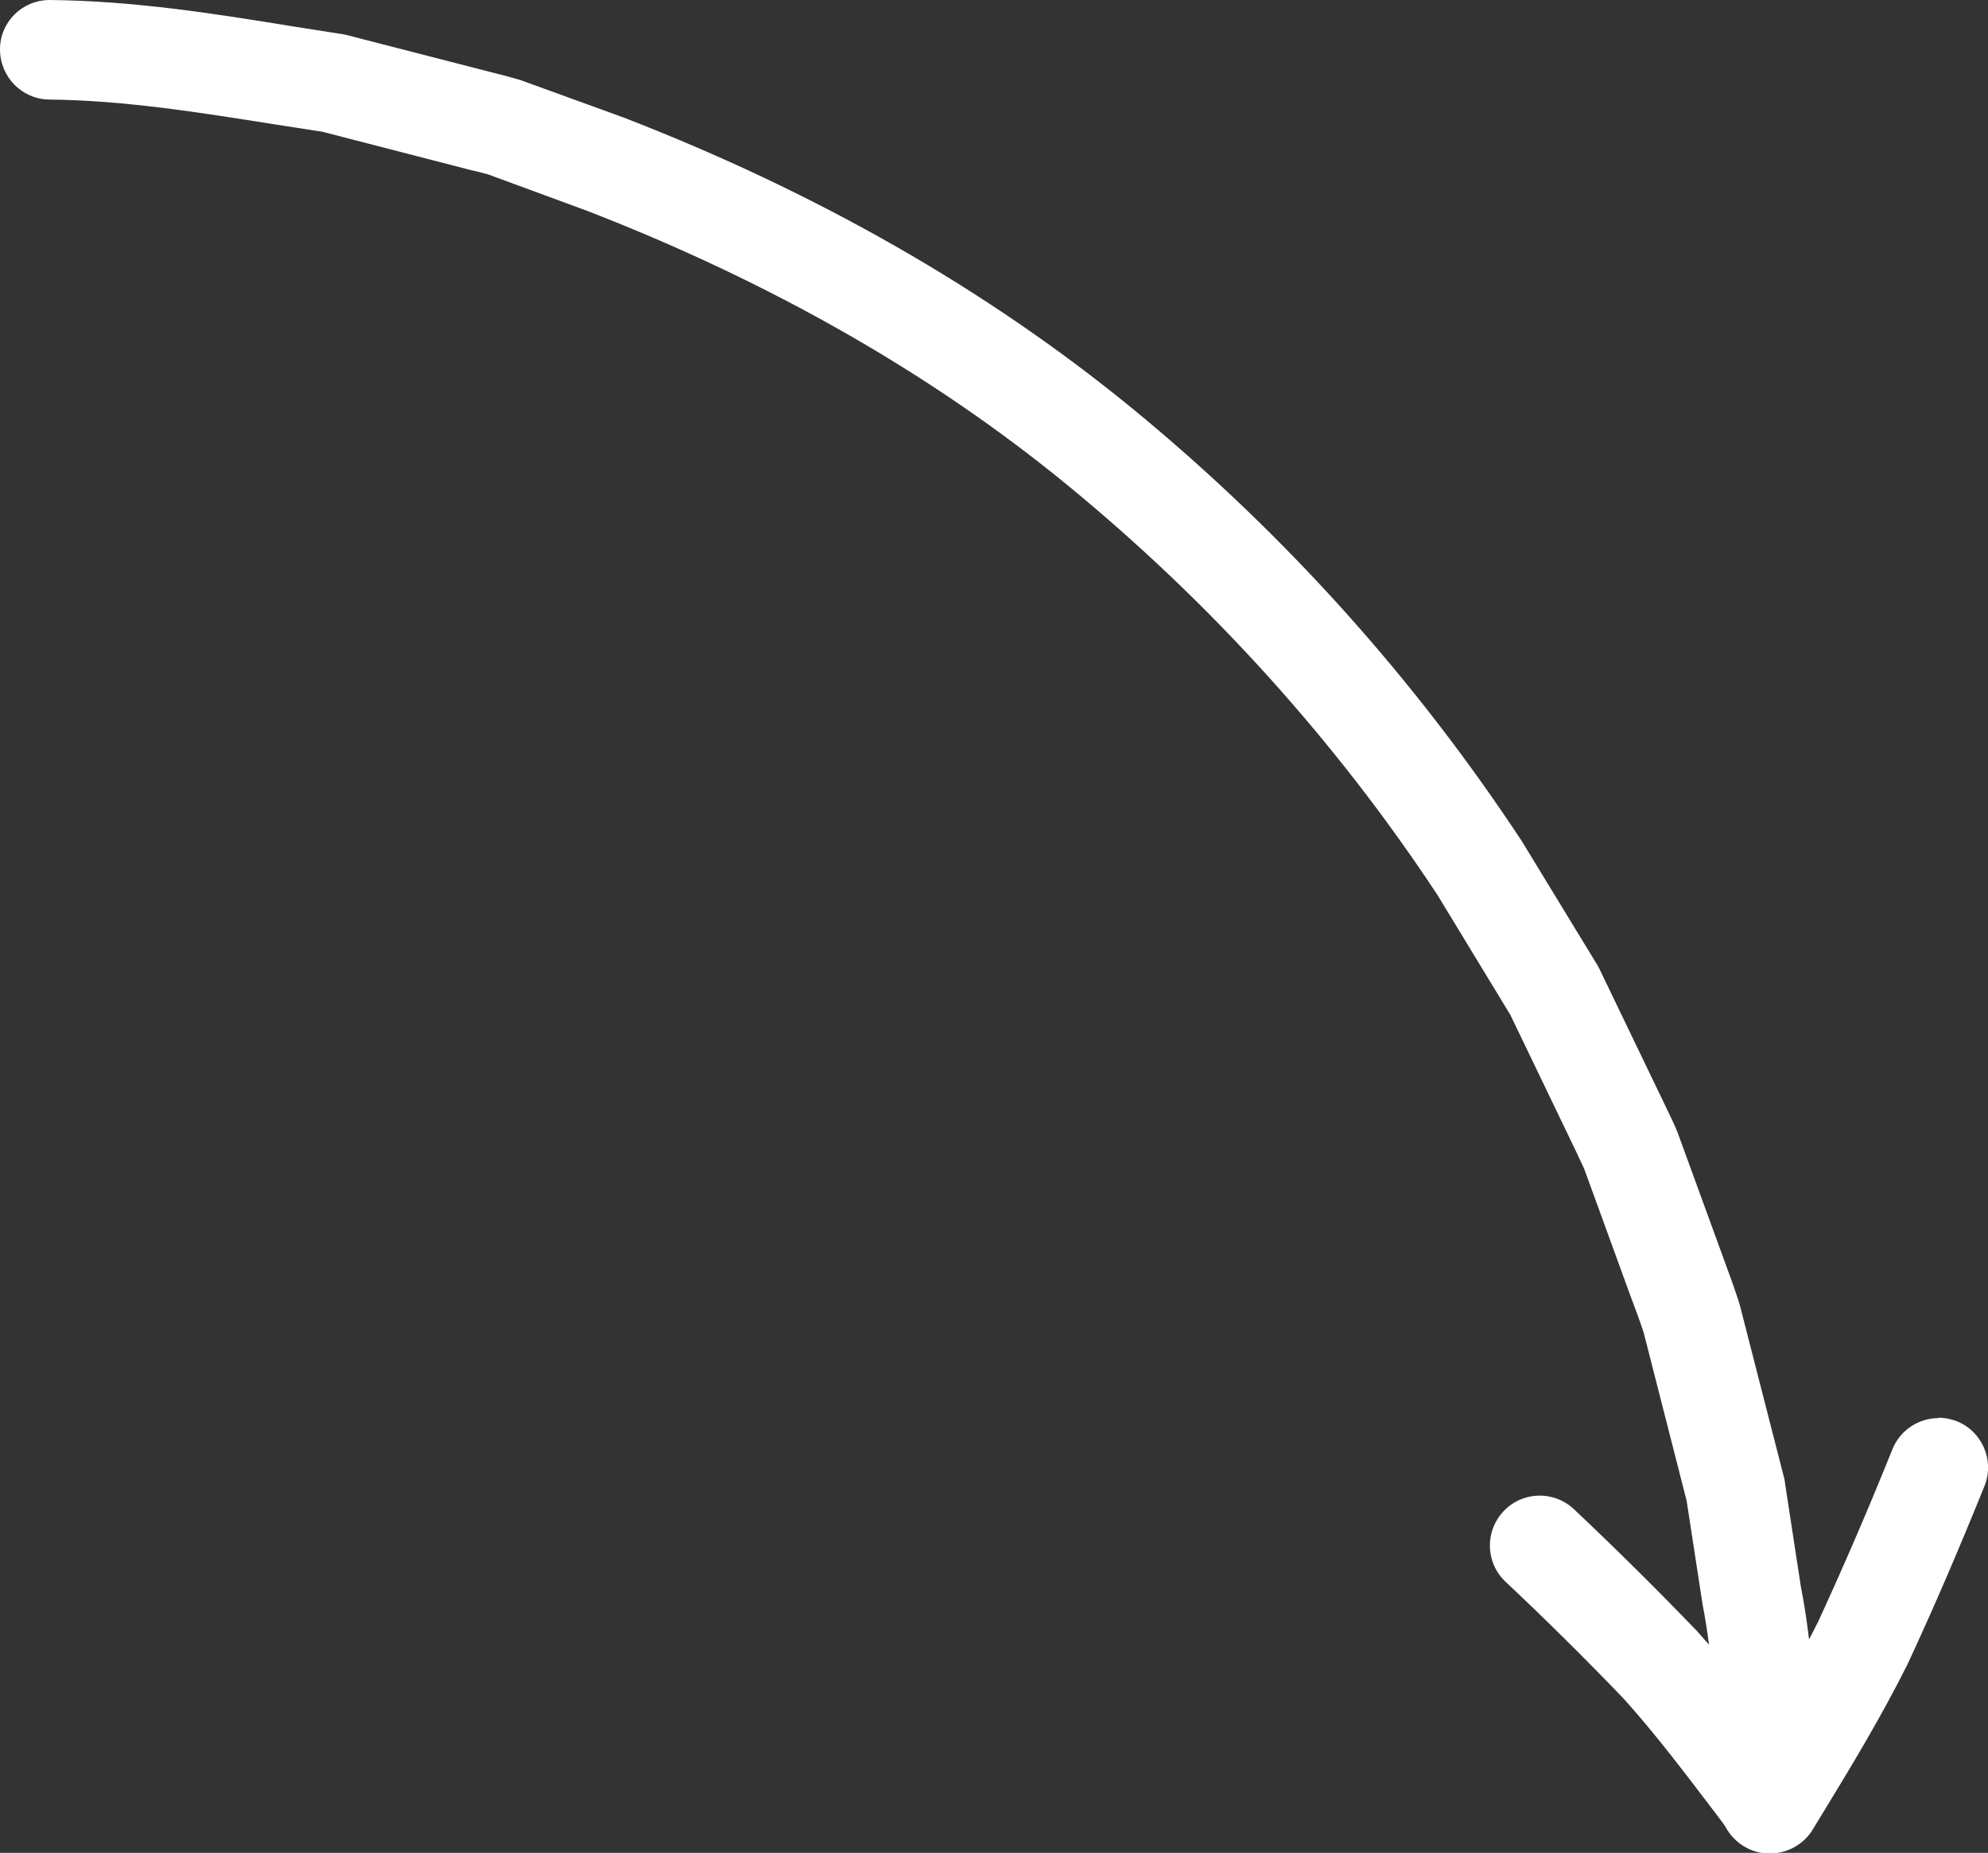 <?xml version="1.0" encoding="UTF-8"?> <svg xmlns="http://www.w3.org/2000/svg" id="_Слой_2" data-name="Слой 2" viewBox="0 0 49.94 46.54"><rect x="0" y="0" width="49.94" height="46.54" fill="#333333" stroke="none"/> <defs> <style> .cls-1 { fill: #fff; } </style> </defs> <g id="Layer_1" data-name="Layer 1"> <g> <path class="cls-1" d="M1.25,0h.01C3.34,.02,5.38,.34,7.34,.66l1.21,.19s.08,.01,.12,.02l3.77,.97c.21,.05,.42,.11,.63,.17l2.59,.94c4.86,1.88,9.14,4.33,12.76,7.29,3.81,3.12,7.11,6.79,9.81,10.89l1.89,3.1s.04,.07,.06,.11l1.69,3.51c.09,.19,.19,.39,.27,.59l1.16,3.18c.14,.38,.28,.76,.4,1.14l1.12,4.37s.02,.08,.02,.12l.4,2.61c.28,1.42,.35,2.89,.41,4.32l.05,1.05c.04,.69-.49,1.28-1.18,1.32-.68,.05-1.28-.49-1.32-1.18-.02-.36-.04-.71-.05-1.07-.06-1.39-.13-2.71-.38-4l-.4-2.6-1.08-4.23c-.09-.28-.22-.62-.35-.97l-1.14-3.13c-.04-.1-.12-.25-.19-.41l-1.67-3.47-1.83-3.01c-2.54-3.85-5.68-7.33-9.29-10.29-3.41-2.8-7.47-5.11-12.06-6.89l-2.5-.92c-.1-.03-.27-.07-.44-.11l-3.72-.96-1.16-.18c-1.96-.31-3.82-.61-5.71-.63C.55,2.49,0,1.93,0,1.24,0,.55,.56,0,1.25,0Z"></path> <path class="cls-1" d="M48.69,35.61c.16,0,.31,.03,.47,.09,.64,.26,.95,.99,.69,1.63-.61,1.51-1.25,3.01-1.93,4.47-.67,1.34-1.41,2.56-2.13,3.74l-.25,.41c-.21,.35-.59,.58-1,.6-.41,.02-.81-.16-1.06-.49l-.32-.43c-.8-1.05-1.55-2.05-2.37-2.96-.95-.99-1.96-1.99-2.97-2.94-.5-.47-.53-1.26-.05-1.77,.47-.5,1.26-.53,1.77-.05,1.04,.98,2.08,2.01,3.09,3.06,.62,.69,1.18,1.39,1.74,2.11,.46-.77,.91-1.56,1.31-2.36,.64-1.39,1.27-2.85,1.86-4.32,.2-.49,.67-.78,1.16-.78Z"></path> </g> </g> </svg> 